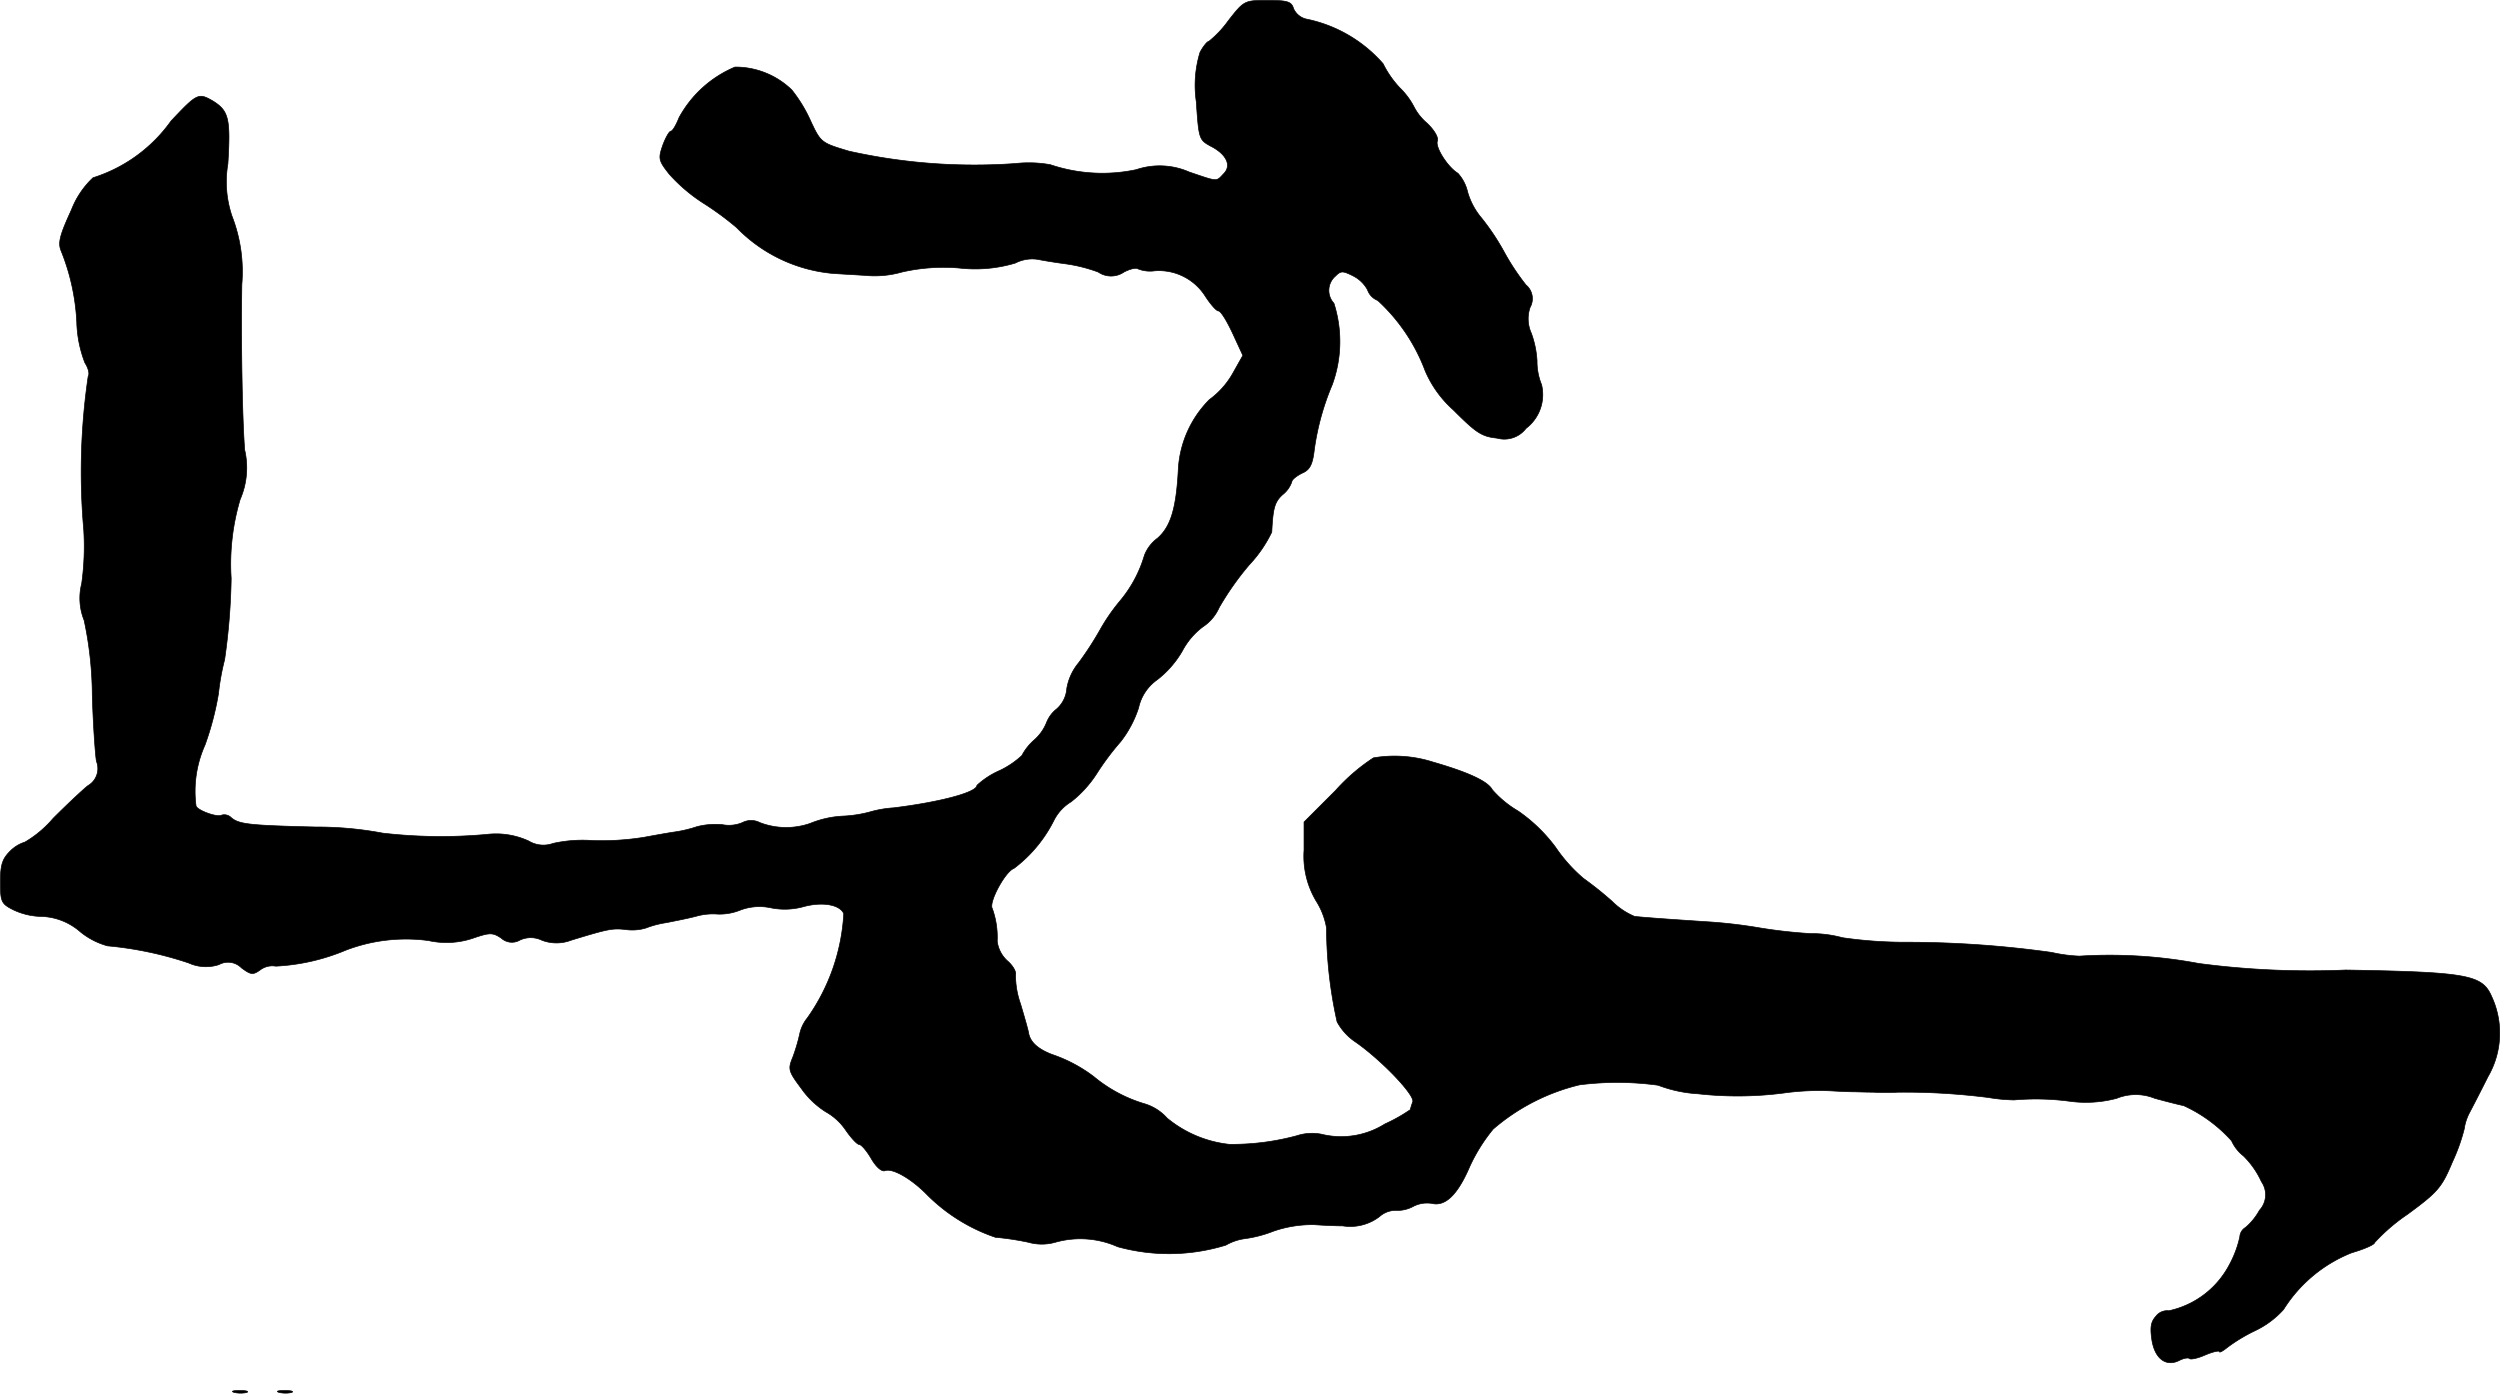 <?xml version="1.0" encoding="UTF-8"?>
<svg xmlns="http://www.w3.org/2000/svg"
     version="1.1"
     width="13.073mm"
     height="7.287mm"
     viewBox="0 0 37.058 20.655">
   <defs>
      <style type="text/css"><![CDATA[
      .a {
        stroke: #000;
        stroke-linecap: round;
        stroke-linejoin: round;
        stroke-width: 0.01px;
      }
    ]]></style>
   </defs>
   <path class="a"
         d="M18.206.308a1.559,1.559,0,0,1-.285.303c-.024,0-.085.073-.133.164a1.67,1.67,0,0,0-.055.733c.036.545.042.563.206.654.242.121.321.291.2.412-.115.121-.079.121-.509-.024a1.089,1.089,0,0,0-.787-.036,2.413,2.413,0,0,1-1.272-.073,1.775,1.775,0,0,0-.515-.018A8.538,8.538,0,0,1,12.585,2.24c-.406-.121-.418-.127-.563-.436a2.147,2.147,0,0,0-.285-.472,1.205,1.205,0,0,0-.842-.339,1.689,1.689,0,0,0-.83.751c-.042.109-.097.2-.121.2s-.079.097-.121.212c-.067.194-.061.224.097.424a2.458,2.458,0,0,0,.533.448,4.407,4.407,0,0,1,.466.345,2.272,2.272,0,0,0,1.411.678c.067.006.285.018.485.03a1.46,1.46,0,0,0,.551-.048,2.753,2.753,0,0,1,.848-.061,2.072,2.072,0,0,0,.836-.073.549.549,0,0,1,.333-.055c.085.018.273.048.418.067a2.305,2.305,0,0,1,.478.121.337.337,0,0,0,.382,0c.091-.048.182-.067.206-.048a.483.483,0,0,0,.248.03.813.813,0,0,1,.751.376c.079.121.164.218.194.218.036,0,.127.151.212.333l.151.327-.157.279a1.23,1.23,0,0,1-.339.376,1.587,1.587,0,0,0-.46,1.018c-.03.6-.115.866-.309,1.036a.571.571,0,0,0-.194.254,1.875,1.875,0,0,1-.369.684,2.851,2.851,0,0,0-.291.424,4.771,4.771,0,0,1-.315.485.808.808,0,0,0-.176.382.443.443,0,0,1-.151.303.482.482,0,0,0-.151.206.679.679,0,0,1-.182.254.81.81,0,0,0-.182.23,1.301,1.301,0,0,1-.333.224,1.197,1.197,0,0,0-.333.218c0,.103-.545.248-1.236.333a1.646,1.646,0,0,0-.351.061,1.844,1.844,0,0,1-.388.061,1.48,1.48,0,0,0-.497.109,1.088,1.088,0,0,1-.745-.012.281.281,0,0,0-.26,0,.514.514,0,0,1-.297.03,1.115,1.115,0,0,0-.376.03,1.88,1.88,0,0,1-.333.079c-.085.012-.285.048-.454.079a4.004,4.004,0,0,1-.757.048,2.015,2.015,0,0,0-.588.042.422.422,0,0,1-.363-.036,1.162,1.162,0,0,0-.624-.097A7.508,7.508,0,0,1,5.674,12.349a5.301,5.301,0,0,0-.999-.091c-.993-.024-1.133-.042-1.248-.139a.143.143,0,0,0-.145-.036c-.061.036-.363-.073-.376-.139a1.68,1.68,0,0,1,.133-.902,4.35,4.35,0,0,0,.2-.763,3.494,3.494,0,0,1,.091-.503,9.355,9.355,0,0,0,.097-1.205,3.363,3.363,0,0,1,.133-1.169A1.172,1.172,0,0,0,3.627,6.668c-.036-.472-.055-1.575-.042-2.453A2.271,2.271,0,0,0,3.439,3.203a1.59,1.59,0,0,1-.061-.775c.042-.672.012-.787-.224-.933-.212-.121-.23-.115-.618.297a2.249,2.249,0,0,1-1.157.842,1.298,1.298,0,0,0-.321.478c-.164.357-.2.478-.157.594A3.241,3.241,0,0,1,1.138,4.778a1.791,1.791,0,0,0,.121.6c.048.073.073.164.048.2A9.726,9.726,0,0,0,1.241,7.849a4.026,4.026,0,0,1-.03.8.877.877,0,0,0,.036.545,5.438,5.438,0,0,1,.121,1.108c.012.418.042.86.061.981a.292.292,0,0,1-.127.363c-.097.079-.327.297-.515.485a1.634,1.634,0,0,1-.418.351.528.528,0,0,0-.218.133c-.115.115-.145.2-.145.454,0,.297.012.327.194.418a1.005,1.005,0,0,0,.418.097.919.919,0,0,1,.575.23,1.099,1.099,0,0,0,.4.206,5.271,5.271,0,0,1,1.205.254.616.616,0,0,0,.448.024.278.278,0,0,1,.333.048c.139.103.17.109.279.03a.299.299,0,0,1,.23-.055,3.073,3.073,0,0,0,1.036-.236A2.494,2.494,0,0,1,6.353,13.942a1.227,1.227,0,0,0,.66-.036c.248-.085.291-.085.418,0a.233.233,0,0,0,.273.03.378.378,0,0,1,.327,0,.602.602,0,0,0,.436,0c.539-.164.612-.182.812-.157a.7.7,0,0,0,.297-.024,1.414,1.414,0,0,1,.303-.079c.115-.024.315-.061.448-.097a.91.91,0,0,1,.309-.03.811.811,0,0,0,.327-.055.803.803,0,0,1,.472-.036,1.046,1.046,0,0,0,.472-.018c.285-.079.545-.03.6.103a2.954,2.954,0,0,1-.539,1.545.565.565,0,0,0-.115.242,2.647,2.647,0,0,1-.103.345c-.073.176-.061.206.133.466a1.274,1.274,0,0,0,.357.339.876.876,0,0,1,.297.273c.079.115.17.212.2.212s.109.091.176.206c.073.127.157.2.206.182.109-.042.382.115.606.339a2.623,2.623,0,0,0,1.03.648,4.119,4.119,0,0,1,.485.073.736.736,0,0,0,.406,0,1.36,1.36,0,0,1,.921.067,2.856,2.856,0,0,0,1.605-.024.774.774,0,0,1,.291-.097,1.808,1.808,0,0,0,.412-.109,1.761,1.761,0,0,1,.606-.097c.17.012.357.018.424.018a.712.712,0,0,0,.545-.139.362.362,0,0,1,.236-.091.489.489,0,0,0,.267-.061.447.447,0,0,1,.273-.042c.2.048.382-.133.557-.539a2.512,2.512,0,0,1,.351-.563A3.051,3.051,0,0,1,23.415,16.08a4.455,4.455,0,0,1,1.163.006,1.983,1.983,0,0,0,.594.127,5.288,5.288,0,0,0,1.272-.012,3.783,3.783,0,0,1,.727-.03c.103.006.23.012.291.012.055,0,.194.006.303.006.103.006.279.006.376,0a9.951,9.951,0,0,1,1.333.079,2.54,2.54,0,0,0,.382.036,3.782,3.782,0,0,1,.812.018,1.769,1.769,0,0,0,.709-.042.749.749,0,0,1,.563,0c.176.048.369.097.43.109a2.153,2.153,0,0,1,.709.521.597.597,0,0,0,.176.224,1.276,1.276,0,0,1,.267.382.338.338,0,0,1-.03.424.903.903,0,0,1-.206.254.174.174,0,0,0-.085.139,1.557,1.557,0,0,1-.157.418,1.326,1.326,0,0,1-.896.678.207.207,0,0,0-.188.079c-.079.085-.091.17-.061.363.048.279.218.394.412.291.061-.03.127-.042.145-.024s.127-.006.236-.055c.115-.048.206-.067.206-.048s.048-.006.109-.055a2.416,2.416,0,0,1,.418-.254,1.345,1.345,0,0,0,.424-.315,2.113,2.113,0,0,1,1.012-.842c.188-.055.339-.121.339-.151A2.757,2.757,0,0,1,35.686,18c.454-.333.509-.4.666-.775a2.766,2.766,0,0,0,.176-.491.735.735,0,0,1,.079-.242c.048-.091.17-.327.273-.533a1.288,1.288,0,0,0,.055-1.187c-.139-.321-.345-.363-2.162-.394a12.515,12.515,0,0,1-2.18-.097,7.132,7.132,0,0,0-1.769-.109,2.263,2.263,0,0,1-.412-.055,15.527,15.527,0,0,0-2.132-.151,6.482,6.482,0,0,1-.969-.067,1.746,1.746,0,0,0-.472-.061,7.414,7.414,0,0,1-.757-.085,7.417,7.417,0,0,0-.787-.091c-.454-.03-.909-.061-1.066-.079a1.032,1.032,0,0,1-.333-.224,5.17,5.17,0,0,0-.424-.339,2.305,2.305,0,0,1-.412-.46,2.347,2.347,0,0,0-.557-.539,1.546,1.546,0,0,1-.382-.315c-.067-.127-.357-.26-.884-.412a1.874,1.874,0,0,0-.878-.061,2.825,2.825,0,0,0-.563.485l-.466.466v.418a1.293,1.293,0,0,0,.182.757,1.084,1.084,0,0,1,.151.394,6.45,6.45,0,0,0,.157,1.393.847.847,0,0,0,.279.303c.388.273.878.787.842.884a.98.98,0,0,0-.036.115,2.381,2.381,0,0,1-.376.212,1.219,1.219,0,0,1-.945.151.733.733,0,0,0-.363.024,3.685,3.685,0,0,1-.999.127,1.739,1.739,0,0,1-.921-.388.73.73,0,0,0-.351-.218,2.123,2.123,0,0,1-.739-.4,2.182,2.182,0,0,0-.618-.327c-.206-.079-.321-.182-.345-.315-.006-.042-.061-.236-.121-.436a1.271,1.271,0,0,1-.073-.43c.012-.042-.036-.133-.121-.206a.472.472,0,0,1-.151-.291,1.256,1.256,0,0,0-.073-.485c-.055-.091.194-.551.321-.594a2.031,2.031,0,0,0,.594-.715.68.68,0,0,1,.254-.273,1.696,1.696,0,0,0,.376-.412,3.926,3.926,0,0,1,.357-.478,1.638,1.638,0,0,0,.267-.503.686.686,0,0,1,.279-.418,1.476,1.476,0,0,0,.369-.424,1.075,1.075,0,0,1,.303-.357.659.659,0,0,0,.242-.285,4.22,4.22,0,0,1,.448-.636,1.911,1.911,0,0,0,.333-.485c.018-.357.042-.448.164-.557a.412.412,0,0,0,.133-.188c0-.03.067-.085.151-.127.115-.048.157-.127.182-.345a3.796,3.796,0,0,1,.267-.969,1.862,1.862,0,0,0,.024-1.205.28.28,0,0,1,.015-.396l.004-.003c.085-.085.109-.085.267-.006a.496.496,0,0,1,.212.206.26.26,0,0,0,.151.157,2.696,2.696,0,0,1,.703,1.042,1.638,1.638,0,0,0,.418.581c.339.339.418.394.648.418a.404.404,0,0,0,.43-.145.627.627,0,0,0,.23-.648.905.905,0,0,1-.067-.351,1.419,1.419,0,0,0-.085-.412.518.518,0,0,1-.018-.382.264.264,0,0,0-.061-.333,3.482,3.482,0,0,1-.321-.485,3.479,3.479,0,0,0-.339-.509,1.036,1.036,0,0,1-.206-.388A.61.61,0,0,0,21.61,2.567c-.151-.091-.339-.388-.303-.478.018-.055-.048-.164-.157-.267a.788.788,0,0,1-.188-.236,1.111,1.111,0,0,0-.212-.285,1.472,1.472,0,0,1-.248-.357A2.056,2.056,0,0,0,19.375.284a.274.274,0,0,1-.2-.157C19.145.023,19.084.005,18.794.005,18.448.005,18.442.005,18.206.308Z"/>
   <path class="a"
         d="M3.476,20.641a.457.457,0,0,0,.182,0c.036-.018-.006-.03-.109-.03C3.451,20.611,3.415,20.623,3.476,20.641Z"/>
   <path class="a"
         d="M4.142,20.641a.457.457,0,0,0,.182,0c.036-.018-.006-.03-.109-.03C4.118,20.611,4.081,20.623,4.142,20.641Z"/>
</svg>
